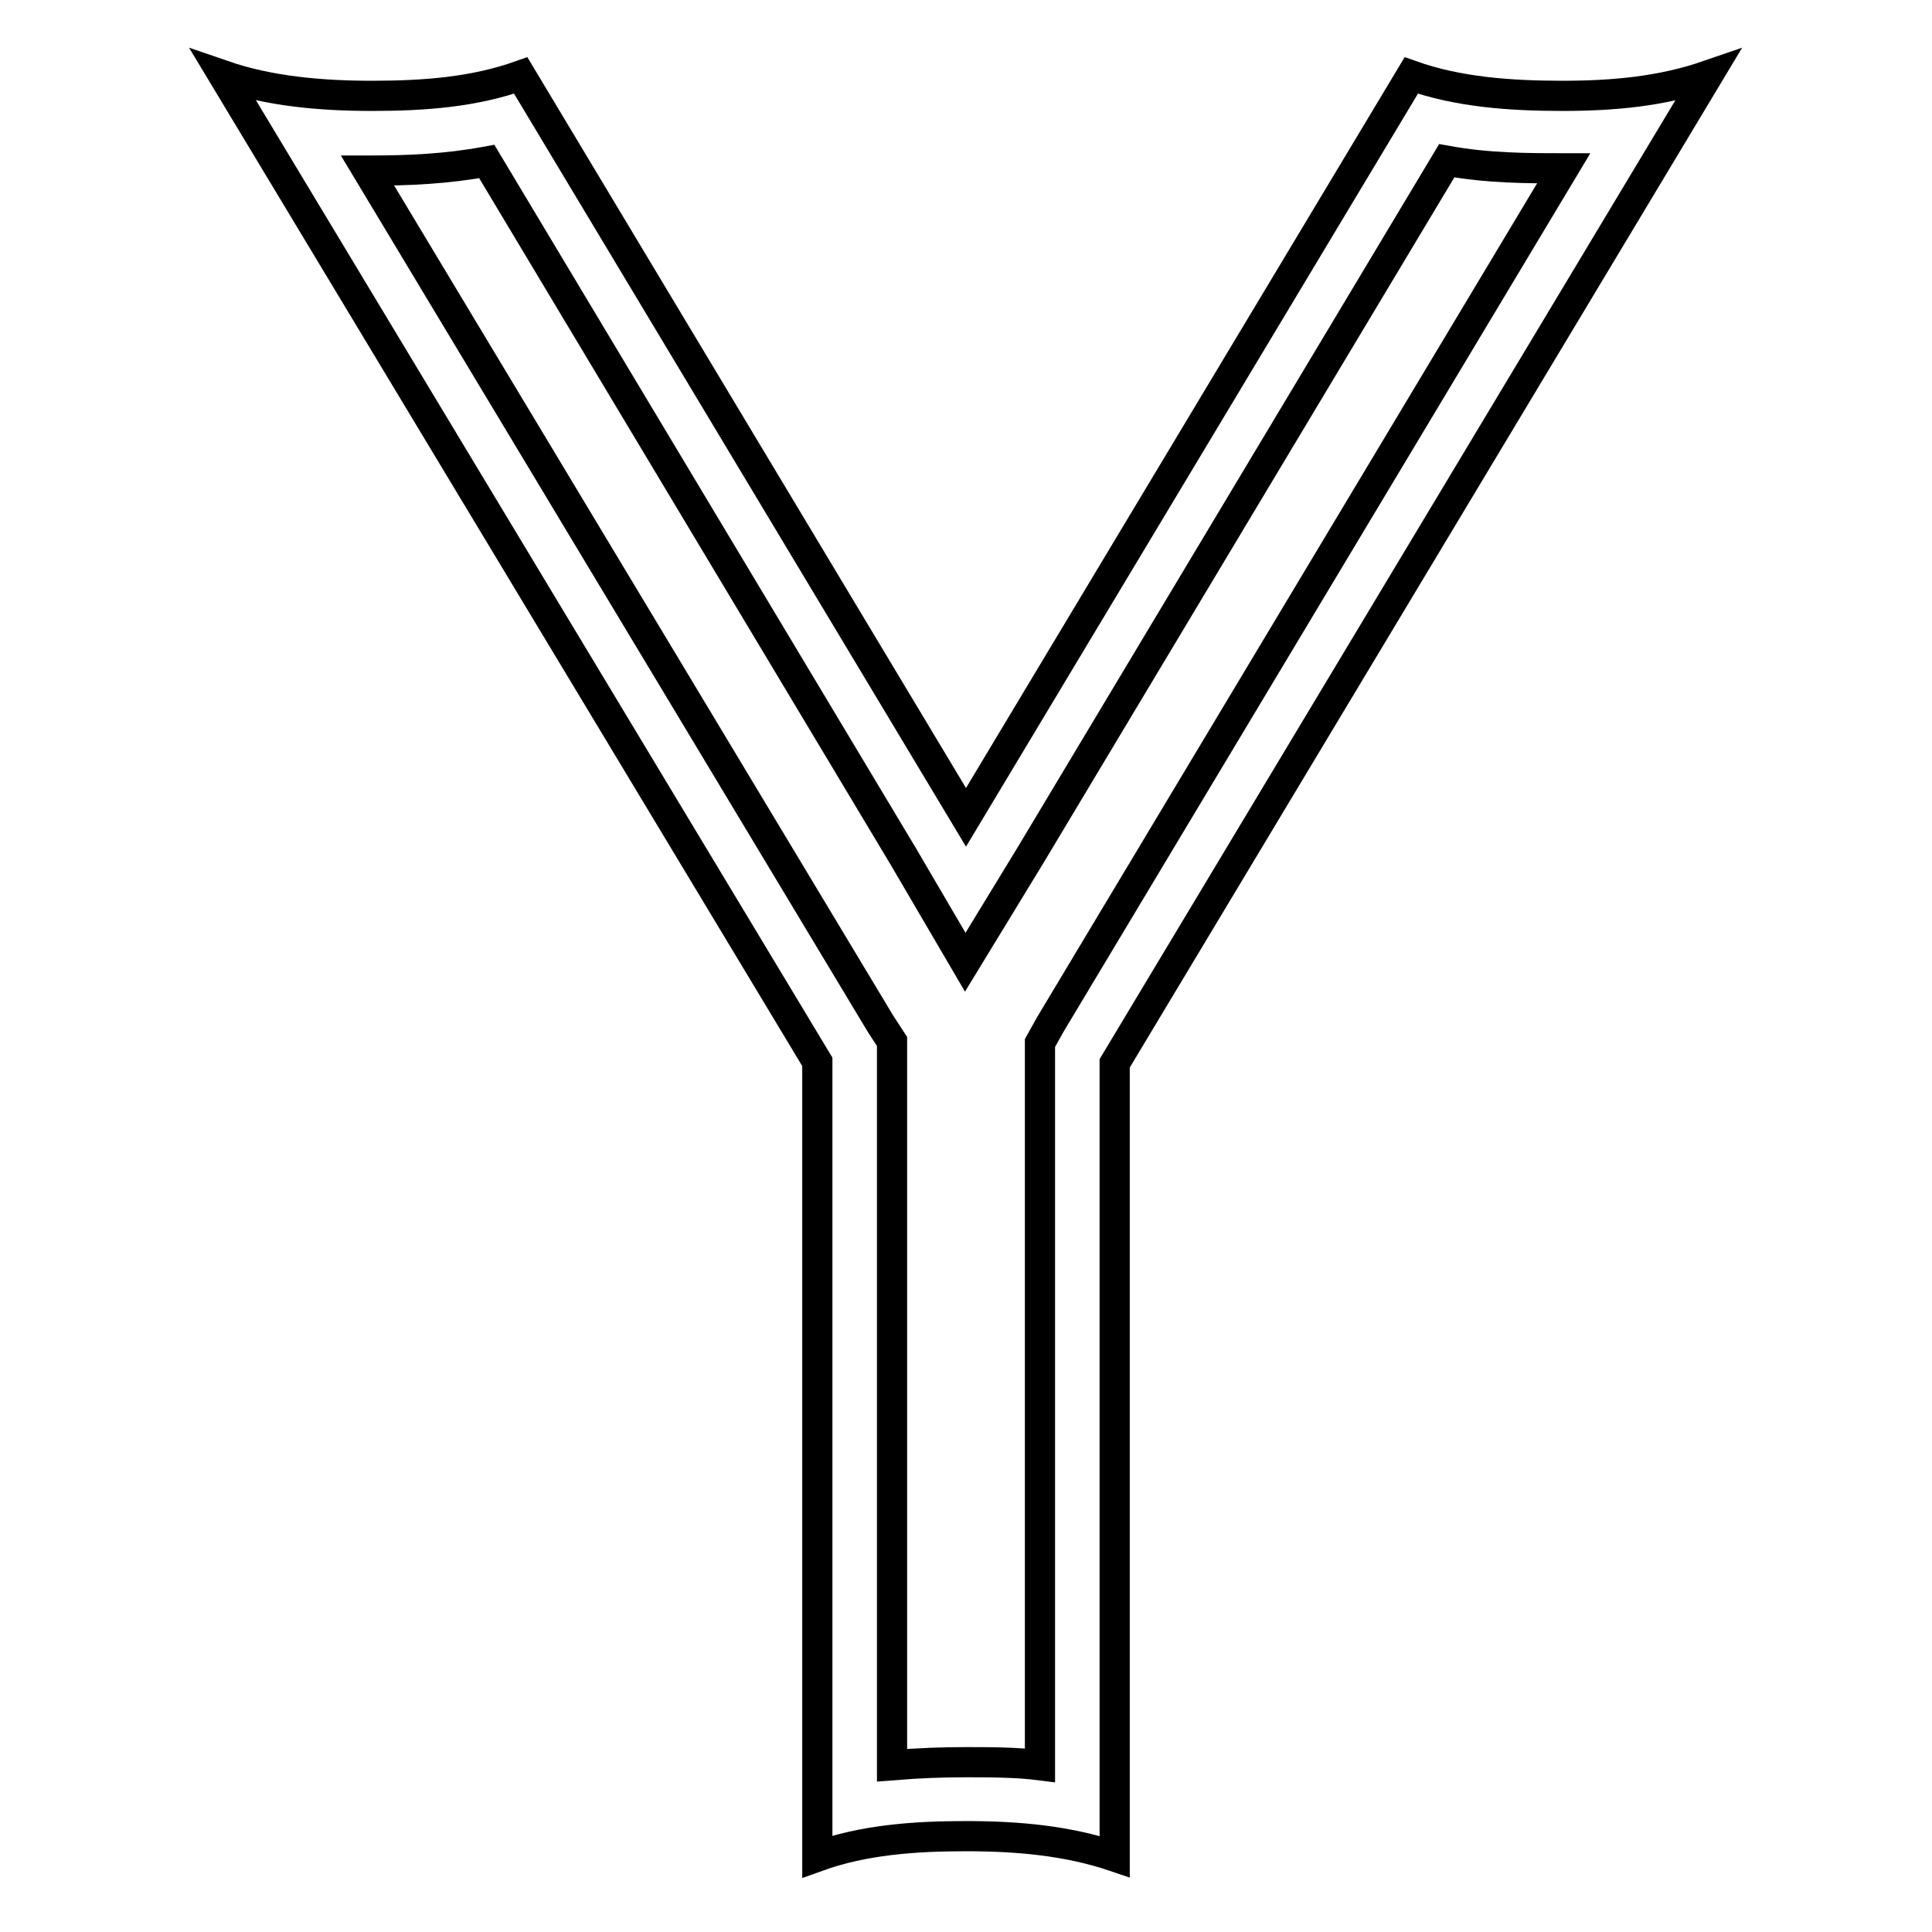 <?xml version="1.0" encoding="utf-8"?>
<!-- Svg Vector Icons : http://www.onlinewebfonts.com/icon -->
<!DOCTYPE svg PUBLIC "-//W3C//DTD SVG 1.1//EN" "http://www.w3.org/Graphics/SVG/1.1/DTD/svg11.dtd">
<svg version="1.1" xmlns="http://www.w3.org/2000/svg" xmlns:xlink="http://www.w3.org/1999/xlink" x="0px" y="0px" viewBox="0 0 256 256" enable-background="new 0 0 256 256" xml:space="preserve">
<g> <path stroke-width="4" fill-opacity="0" stroke="#000000"  d="M207,12.7c-6.9,0-13.8-0.5-20-2.7l-59,98.3L69,10c-6.2,2.2-12.7,2.7-19.7,2.7c-6.8,0-13.6-0.6-19.7-2.7 l78.7,130.7V246c6.1-2.2,12.8-2.7,19.7-2.7c6.9,0,13.5,0.6,19.7,2.7V140.9L226.3,10C220.2,12.1,213.9,12.7,207,12.7z M139.2,135.7 l-1.4,2.5v2.7v93c-3.1-0.4-6.9-0.4-9.8-0.4c-3,0-6.1,0.1-9.8,0.4v-93.1V138l-1.5-2.3l-68-113.1c0.2,0,0.4,0,0.6,0 c4.7,0,9.8-0.2,15.2-1.2l55.2,92.1l8.2,14l8.6-14.1l55.2-92.1c5.5,1,10.8,1,15.2,1c0.1,0,0.2,0,0.3,0L139.2,135.7z"/></g>
</svg>